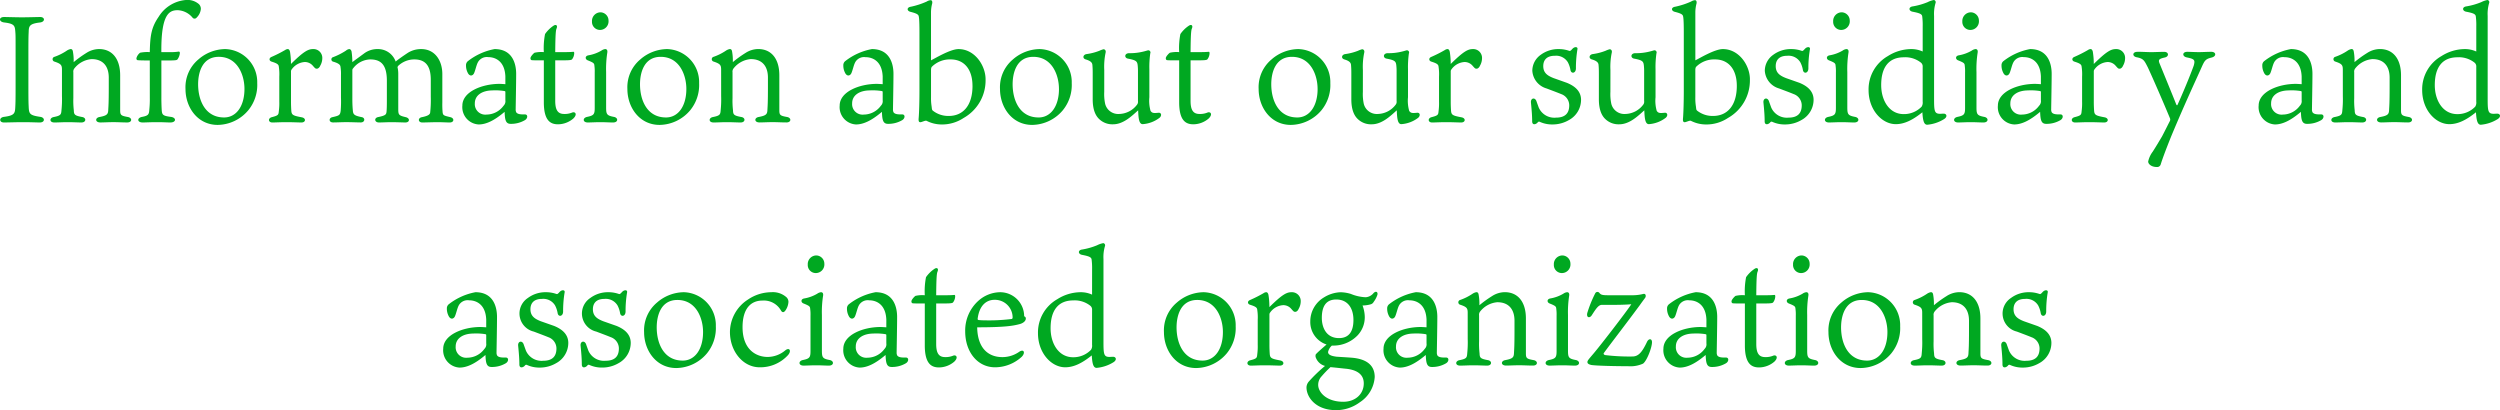 <svg xmlns="http://www.w3.org/2000/svg" width="526.465" height="86.368"><path d="M8.408 4.736c1.152-.128 1.088-1.152.064-1.152-.7 0-2.4.064-3.872.064-1.216 0-3.072-.064-3.744-.064-1.152 0-1.152 1.024.064 1.152 2.112.256 2.208.7 2.3 1.888.064.736.064.864.064 4.224V18.4c0 3.04-.032 3.52-.064 4.128-.064 1.344-.16 1.792-2.368 2.08-1.088.128-1.056 1.184-.032 1.184.868 0 2.628-.064 3.972-.064 1.76 0 2.912.064 3.584.064 1.152 0 1.12-1.056.1-1.184C6.3 24.288 6.108 24 6.044 22.56c-.032-.7-.064-1.184-.064-4.16v-7.552c0-3.04.032-3.488.064-4.224.028-1.184.252-1.632 2.364-1.888zm4.64 15.456a22.253 22.253 0 01-.1 3.008c-.064.928-.16 1.152-1.6 1.44-.96.16-.992 1.152.1 1.152.832 0 1.728-.064 2.784-.064 1.152 0 2.208.064 2.912.064 1.024 0 1.088-.992.16-1.152-1.6-.288-1.728-.512-1.76-1.408a17.159 17.159 0 01-.1-2.56v-5.444a1.08 1.08 0 01.224-.832 5.152 5.152 0 013.62-1.948c2.432 0 3.616 1.536 3.616 3.9v2.144c0 3.1-.064 3.84-.1 4.48-.032 1.024-.128 1.344-1.824 1.664-.992.16-.992 1.152.16 1.152.608 0 1.856-.064 2.688-.064 1.088 0 1.952.064 2.976.064 1.056 0 1.088-.992.1-1.152-1.408-.256-1.6-.384-1.6-1.408v-7.36c0-3.584-1.76-5.536-4.448-5.536a5.021 5.021 0 00-2.688.832 23.367 23.367 0 00-2.656 1.92 10.93 10.93 0 00-.16-2.24c-.064-.352-.192-.512-.48-.512a2.175 2.175 0 00-.832.352 11.257 11.257 0 01-2.56 1.28.518.518 0 00-.064.992c1.472.48 1.632.768 1.632 1.728zm18.5.32a20.637 20.637 0 01-.1 2.528c-.064 1.024-.16 1.312-1.5 1.568-1.12.192-1.12 1.184.1 1.184.576 0 1.632-.064 2.944-.064 1.536 0 2.176.064 2.88.064 1.28 0 1.312-1.056.064-1.184-1.664-.224-1.824-.416-1.888-1.536a46.638 46.638 0 01-.064-2.688v-7.648h1.304c1.664 0 1.952-.064 2.08-.224a2.711 2.711 0 00.512-1.344c0-.224-.128-.352-.352-.288a10.851 10.851 0 01-1.728.1h-1.824v-.48c0-7.68 1.76-8.352 3.456-8.352A4.294 4.294 0 0140.6 3.78a.557.557 0 00.832-.1 2.877 2.877 0 00.864-1.792A1.384 1.384 0 0041.88.864 3.694 3.694 0 0039.128 0 7.452 7.452 0 0033.4 3.552c-1.5 2.176-1.792 3.9-1.856 7.424a7.692 7.692 0 00-2.048.128 2.167 2.167 0 00-.768 1.152c0 .224.064.384.256.416s1.024.064 2.56.064zm15.9-10.176a8.714 8.714 0 00-5.664 2.176 7.626 7.626 0 00-2.72 6.24c0 3.84 2.528 7.552 6.784 7.552a8.564 8.564 0 006.432-3.076 8.4 8.4 0 001.888-5.728 6.945 6.945 0 00-6.72-7.164zm4.032 8.384c0 3.648-1.728 6.016-4.288 6.016-3.968 0-5.472-3.584-5.472-7.008 0-2.272.768-5.76 4.352-5.76 4 0 5.408 3.904 5.408 6.752zm14.432-8.384c-1.024 0-1.984.512-4.64 3.136a16.271 16.271 0 00-.192-2.528c-.064-.352-.224-.608-.48-.608a1.02 1.02 0 00-.544.192A27.535 27.535 0 0157.148 12c-.512.224-.512.768 0 .96 1.216.384 1.536.608 1.568 1.088a10.588 10.588 0 01.1 2.112v5.248a12.477 12.477 0 01-.1 2.016c-.064.768-.128.9-1.472 1.248-.864.224-.768 1.12.1 1.12.768 0 1.6-.064 2.976-.064s2.5.064 3.168.064c.9 0 1.024-.9.064-1.088-1.856-.352-2.144-.48-2.208-1.408a28.41 28.41 0 01-.064-1.92v-6.3a.673.673 0 01.16-.48 3.644 3.644 0 012.752-1.536 2.208 2.208 0 011.7.8c.48.544.544.608.832.608.32 0 .608-.352.7-.608a3.229 3.229 0 00.448-1.7 1.855 1.855 0 00-1.96-1.824zM83.32 12.96a3.932 3.932 0 00-3.712-2.624 4.675 4.675 0 00-2.944.928c-1.216.9-2.112 1.536-2.464 1.824a16.617 16.617 0 00-.16-2.208c-.064-.32-.256-.544-.48-.544a1.251 1.251 0 00-.7.32 14.023 14.023 0 01-2.692 1.372.492.492 0 000 .96c1.312.384 1.5.736 1.536 1.088a9.346 9.346 0 01.1 1.76v4.7a23.04 23.04 0 01-.064 2.816c-.128.9-.288.992-1.7 1.312-.864.16-.832 1.12.1 1.12.8 0 1.92-.064 2.816-.064.864 0 2.432.064 3.008.064.928 0 .992-.992.192-1.12-1.6-.32-1.792-.576-1.856-1.44-.032-.352-.1-1.152-.1-2.368v-5.92c0-.256 0-.384.16-.544a4.713 4.713 0 013.588-1.88c2.176 0 3.52 1.024 3.52 4.48v4.256c0 1.248-.032 1.92-.064 2.24-.064.608-.16.832-1.7 1.152-.992.16-.864 1.152.1 1.152.64 0 1.792-.064 2.656-.064s2.432.064 2.912.064c.928 0 1.024-.9.064-1.12-1.472-.352-1.568-.48-1.568-1.76v-7.328a5.777 5.777 0 00-.16-1.44c0-.064.064-.128.128-.256a4.934 4.934 0 013.392-1.376c2.08 0 3.488 1.024 3.488 4.288v3.584a24.507 24.507 0 01-.128 3.328c-.064.352-.32.672-1.728.96-.928.16-.832 1.12.064 1.12.576 0 2.432-.064 3.072-.064 1.216 0 2.016.064 2.72.064.928 0 1.024-.9.128-1.12-1.344-.32-1.536-.352-1.632-.992a18.349 18.349 0 01-.064-2.052v-6.044c0-2.752-1.5-5.248-4.448-5.248a5.256 5.256 0 00-2.784.768c-.868.576-1.988 1.344-2.596 1.856zm23.104 4.768c-.48-.032-.928-.064-1.248-.064-3.616 0-7.808 1.632-7.808 4.576a3.641 3.641 0 003.424 3.968c1.472 0 3.168-.7 5.472-2.656.064 1.6.192 2.5 1.216 2.528a5.72 5.72 0 003.04-.768c.672-.384.672-1.248 0-1.216-.608 0-1.536.032-1.824-.48a1.379 1.379 0 01-.1-.64c0-.384.1-5.344.1-7.424s-.736-5.216-4.544-5.216a12.94 12.94 0 00-5.568 2.5 1.106 1.106 0 00-.448.96 3.257 3.257 0 00.32 1.44c.416.96 1.152.768 1.408.1.288-.7.448-1.6.768-2.208a2.137 2.137 0 012.176-1.1c1.568 0 3.488.9 3.616 4.064zm0 3.392a1.339 1.339 0 01-.384 1.152 4.48 4.48 0 01-3.584 1.856 2.209 2.209 0 01-2.464-2.368c0-1.664 1.472-2.688 3.68-2.72a11.856 11.856 0 012.528.128c.128.032.224.032.224.224zm10.5-8.416h1.664c1.408 0 1.76-.064 1.888-.224a2.221 2.221 0 00.448-1.28c0-.224-.064-.32-.256-.288s-.992.064-1.728.064h-2.016c.032-3.9.128-4.64.288-4.992.256-.608-.1-.928-.64-.576a6.71 6.71 0 00-1.792 1.76 15.243 15.243 0 00-.256 3.808 6.434 6.434 0 00-1.952.128c-.192.1-.864.8-.864 1.152 0 .192.064.384.288.416.256.032.672.032 2.112.032h.416v8.832c0 3.968 1.472 4.64 3.008 4.64a5.023 5.023 0 003.2-1.216c.864-.832.48-1.472-.192-1.28a4.066 4.066 0 01-1.728.32c-1.344 0-1.888-.832-1.888-2.784zm9.468 13.024c1.152 0 1.92.064 2.72.064 1.12 0 1.12-1.024.128-1.184-1.472-.288-1.6-.544-1.6-2.048v-7.424a22.3 22.3 0 01.256-4.1c.064-.48-.128-.7-.448-.7a1.689 1.689 0 00-.8.32 8.04 8.04 0 01-2.72.992c-.768.128-.736.832-.16 1.056 1.28.512 1.376.64 1.408 1.152a8.638 8.638 0 01.064 1.44v7.424c0 1.344-.192 1.6-1.568 1.888-1.024.192-.992 1.184.1 1.184.576 0 1.724-.064 2.62-.064zm.064-23.136a1.821 1.821 0 00-1.792 1.92 1.691 1.691 0 001.7 1.792 1.808 1.808 0 001.784-1.952 1.74 1.74 0 00-1.692-1.76zm14.048 7.744a8.714 8.714 0 00-5.664 2.176 7.626 7.626 0 00-2.72 6.24c0 3.84 2.528 7.552 6.784 7.552a8.564 8.564 0 006.432-3.072 8.4 8.4 0 001.888-5.728 6.945 6.945 0 00-6.72-7.168zm4.032 8.384c0 3.648-1.728 6.016-4.288 6.016-3.968 0-5.472-3.584-5.472-7.008 0-2.272.768-5.76 4.352-5.76 4 0 5.408 3.904 5.408 6.752zm7.328 1.472a22.255 22.255 0 01-.1 3.008c-.064.928-.16 1.152-1.6 1.44-.96.16-.992 1.152.1 1.152.832 0 1.728-.064 2.784-.064 1.152 0 2.208.064 2.912.064 1.024 0 1.088-.992.16-1.152-1.6-.288-1.728-.512-1.76-1.408a17.158 17.158 0 01-.1-2.56v-5.444a1.08 1.08 0 01.224-.832 5.152 5.152 0 013.616-1.952c2.432 0 3.616 1.536 3.616 3.9v2.144c0 3.1-.064 3.84-.1 4.48-.032 1.024-.128 1.344-1.824 1.664-.992.16-.992 1.152.16 1.152.608 0 1.856-.064 2.688-.064 1.088 0 1.952.064 2.976.064 1.056 0 1.088-.992.1-1.152-1.408-.256-1.6-.384-1.6-1.408v-7.36c0-3.584-1.76-5.536-4.448-5.536a5.021 5.021 0 00-2.688.832 23.367 23.367 0 00-2.656 1.92 10.931 10.931 0 00-.16-2.24c-.064-.352-.192-.512-.48-.512a2.175 2.175 0 00-.832.352 11.257 11.257 0 01-2.56 1.28.518.518 0 00-.064.992c1.472.48 1.632.768 1.632 1.728zm34.016-2.464c-.48-.032-.928-.064-1.248-.064-3.616 0-7.808 1.632-7.808 4.576a3.641 3.641 0 003.424 3.968c1.472 0 3.168-.7 5.472-2.656.064 1.6.192 2.5 1.216 2.528a5.72 5.72 0 003.04-.768c.672-.384.672-1.248 0-1.216-.608 0-1.536.032-1.824-.48a1.38 1.38 0 01-.1-.64c0-.384.1-5.344.1-7.424s-.736-5.216-4.544-5.216a12.94 12.94 0 00-5.568 2.5 1.106 1.106 0 00-.448.96 3.257 3.257 0 00.32 1.44c.416.96 1.152.768 1.408.1.288-.7.448-1.6.768-2.208a2.137 2.137 0 012.176-1.088c1.568 0 3.488.9 3.616 4.064zm0 3.392a1.339 1.339 0 01-.384 1.152 4.48 4.48 0 01-3.584 1.856 2.209 2.209 0 01-2.464-2.368c0-1.664 1.472-2.688 3.68-2.72a11.855 11.855 0 012.528.128c.128.032.224.032.224.224zm21.668-4.416c0-2.912-2.272-6.368-5.7-6.368-1.728 0-4.928 1.952-5.792 2.368V2.628a7.532 7.532 0 01.256-1.92c.064-.416-.064-.672-.352-.672a1.876 1.876 0 00-.8.288 16.176 16.176 0 01-3.328 1.088c-.928.128-.9.9-.064 1.088 1.12.288 1.472.48 1.632.736.128.192.224.928.224 3.616V19.2c0 2.08-.064 4.448-.16 5.632-.064.608 0 .928.384.9.352-.032 1.024-.416 1.28-.288a6.98 6.98 0 003.168.768 8.191 8.191 0 004.64-1.376 9.073 9.073 0 004.612-8.132zm-2.752 1.376c0 4.16-2.016 6.336-4.992 6.336a5.221 5.221 0 01-3.328-1.088c-.256-.192-.224-.416-.288-.9a10.632 10.632 0 01-.128-1.92v-5.66c0-.416.032-.672.256-.864a5.377 5.377 0 013.872-1.472c2.876 0 4.604 2.116 4.604 5.568zm14.176-7.744a8.714 8.714 0 00-5.664 2.176 7.626 7.626 0 00-2.72 6.24c0 3.84 2.528 7.552 6.784 7.552a8.564 8.564 0 006.432-3.072 8.4 8.4 0 001.888-5.728 6.945 6.945 0 00-6.724-7.168zm4.032 8.384c0 3.648-1.728 6.016-4.288 6.016-3.968 0-5.472-3.584-5.472-7.008 0-2.272.768-5.76 4.352-5.76 3.996 0 5.404 3.904 5.404 6.752zm9.536-4a14.44 14.44 0 01.288-3.648c.1-.448-.16-.7-.448-.7a4.952 4.952 0 00-.864.32 11.749 11.749 0 01-2.72.7c-.736.128-.9.9-.16 1.12 1.184.352 1.376.768 1.408 1.184.064.7.064 1.376.064 1.952v5.28c0 2.3.672 3.456 1.28 4.064a3.983 3.983 0 003.008 1.184c2.144 0 3.9-1.7 5.28-2.944.064 1.6.16 2.912.96 2.912a6.557 6.557 0 003.552-1.344c.512-.448.384-1.088-.192-1.056-1.056.1-1.344.1-1.7-.384a7.758 7.758 0 01-.256-2.88v-5.92a20.359 20.359 0 01.192-3.328.453.453 0 00-.416-.64c-.128 0-.448.128-.992.256a11.682 11.682 0 01-3.072.352c-.992.032-1.024 1.024-.192 1.152 1.7.32 1.92.576 2.016 1.376a11.289 11.289 0 01.064 1.376v6.176a1.011 1.011 0 01-.128.672 4.842 4.842 0 01-3.84 2.048 2.827 2.827 0 01-2.944-2.144 9.854 9.854 0 01-.192-2.5zm18.176-2.016h1.664c1.408 0 1.76-.064 1.888-.224a2.221 2.221 0 00.448-1.28c0-.224-.064-.32-.256-.288s-.992.064-1.728.064h-2.016c.032-3.9.128-4.64.288-4.992.256-.608-.1-.928-.64-.576a6.71 6.71 0 00-1.792 1.76 15.243 15.243 0 00-.256 3.808 6.434 6.434 0 00-1.952.128c-.192.1-.864.8-.864 1.152 0 .192.064.384.288.416.256.032.672.032 2.112.032h.416v8.832c0 3.968 1.472 4.64 3.008 4.64a5.023 5.023 0 003.2-1.216c.864-.832.48-1.472-.192-1.28a4.066 4.066 0 01-1.728.32c-1.344 0-1.888-.832-1.888-2.784zm22.72-2.368a8.714 8.714 0 00-5.664 2.176 7.626 7.626 0 00-2.72 6.24c0 3.84 2.528 7.552 6.784 7.552a8.564 8.564 0 006.432-3.072 8.4 8.4 0 001.88-5.728 6.945 6.945 0 00-6.716-7.168zm4.032 8.384c0 3.648-1.728 6.016-4.288 6.016-3.968 0-5.472-3.584-5.472-7.008 0-2.272.768-5.76 4.352-5.76 3.996 0 5.404 3.904 5.404 6.752zm9.536-4a14.442 14.442 0 01.288-3.648c.1-.448-.16-.7-.448-.7a4.953 4.953 0 00-.864.32 11.749 11.749 0 01-2.72.7c-.736.128-.9.9-.16 1.12 1.184.352 1.376.768 1.408 1.184.064.7.064 1.376.064 1.952v5.28c0 2.3.672 3.456 1.28 4.064a3.983 3.983 0 003.008 1.184c2.144 0 3.9-1.7 5.28-2.944.064 1.6.16 2.912.96 2.912a6.557 6.557 0 003.552-1.344c.512-.448.384-1.088-.192-1.056-1.056.1-1.344.1-1.7-.384a7.758 7.758 0 01-.256-2.88v-5.92a20.36 20.36 0 01.192-3.328.453.453 0 00-.416-.64c-.128 0-.448.128-.992.256a11.681 11.681 0 01-3.072.352c-.992.032-1.024 1.024-.192 1.152 1.7.32 1.92.576 2.016 1.376a11.285 11.285 0 01.064 1.376v6.176a1.011 1.011 0 01-.128.672 4.842 4.842 0 01-3.84 2.048 2.827 2.827 0 01-2.944-2.144 9.853 9.853 0 01-.192-2.5zm23.136-4.384c-1.024 0-1.984.512-4.64 3.136a16.27 16.27 0 00-.192-2.528c-.064-.352-.224-.608-.48-.608a1.02 1.02 0 00-.544.192A27.537 27.537 0 01301.372 12c-.512.224-.512.768 0 .96 1.216.384 1.536.608 1.568 1.088a10.59 10.59 0 01.1 2.112v5.248a12.479 12.479 0 01-.1 2.016c-.064.768-.128.9-1.472 1.248-.864.224-.768 1.12.1 1.12.768 0 1.6-.064 2.976-.064s2.5.064 3.168.064c.9 0 1.024-.9.064-1.088-1.856-.352-2.144-.48-2.208-1.408a28.41 28.41 0 01-.064-1.92v-6.3a.673.673 0 01.16-.48 3.644 3.644 0 012.752-1.536 2.208 2.208 0 011.7.8c.48.544.544.608.832.608.32 0 .608-.352.7-.608a3.229 3.229 0 00.448-1.7 1.855 1.855 0 00-1.96-1.824zm17.024 6.112c-1.216-.48-2.176-1.056-2.176-2.528 0-1.088.544-2.176 2.432-2.176a2.893 2.893 0 012.752 1.376 5.423 5.423 0 01.544 1.632c.16.864 1.152.7 1.152-.352a23.682 23.682 0 01.32-4.032c.1-.512-.48-.544-.864-.256-.192.128-.352.384-.576.544-.1.064-.128.1-.352.032a6.5 6.5 0 00-2.112-.352 6.212 6.212 0 00-3.84 1.216 4.12 4.12 0 00-1.76 3.328 4.142 4.142 0 003.004 3.748c.928.352 2.144.8 3.072 1.184a2.527 2.527 0 011.7 2.368q0 2.592-2.784 2.592a3.585 3.585 0 01-3.648-2.144c-.128-.352-.384-1.056-.448-1.248-.288-.96-1.28-.768-1.184.224.16 1.6.256 2.816.256 3.936 0 .9.8.672 1.152.256.192-.256.352-.192.544-.1a6.262 6.262 0 002.592.512 6.77 6.77 0 003.456-.928 4.862 4.862 0 002.552-4.252c0-1.952-1.5-2.976-2.976-3.584zm11.968-1.728a14.442 14.442 0 01.288-3.648c.1-.448-.16-.7-.448-.7a4.953 4.953 0 00-.864.32 11.749 11.749 0 01-2.72.7c-.736.128-.9.9-.16 1.12 1.184.352 1.376.768 1.408 1.184.064.7.064 1.376.064 1.952v5.28c0 2.3.672 3.456 1.28 4.064a3.983 3.983 0 003.008 1.184c2.144 0 3.9-1.7 5.28-2.944.064 1.6.16 2.912.96 2.912a6.557 6.557 0 003.552-1.344c.512-.448.384-1.088-.192-1.056-1.056.1-1.344.1-1.7-.384a7.758 7.758 0 01-.256-2.88v-5.92a20.36 20.36 0 01.192-3.328.453.453 0 00-.416-.64c-.128 0-.448.128-.992.256a11.681 11.681 0 01-3.072.352c-.992.032-1.024 1.024-.192 1.152 1.7.32 1.92.576 2.016 1.376a11.285 11.285 0 01.064 1.376v6.176a1.011 1.011 0 01-.128.672 4.842 4.842 0 01-3.84 2.048 2.827 2.827 0 01-2.944-2.144 9.853 9.853 0 01-.192-2.5zm29.376 1.984c0-2.912-2.272-6.368-5.7-6.368-1.728 0-4.928 1.952-5.792 2.368V2.628a7.532 7.532 0 01.256-1.92c.064-.416-.064-.672-.352-.672a1.876 1.876 0 00-.8.288 16.176 16.176 0 01-3.328 1.088c-.928.128-.9.9-.064 1.088 1.12.288 1.472.48 1.632.736.128.192.224.928.224 3.616V19.2c0 2.08-.064 4.448-.16 5.632-.064.608 0 .928.384.9.352-.032 1.024-.416 1.28-.288a6.98 6.98 0 003.168.768 8.191 8.191 0 004.64-1.376 9.073 9.073 0 004.608-8.132zm-2.76 1.376c0 4.16-2.016 6.336-4.992 6.336a5.221 5.221 0 01-3.328-1.088c-.256-.192-.224-.416-.288-.9a10.63 10.63 0 01-.128-1.92v-5.66c0-.416.032-.672.256-.864a5.377 5.377 0 013.88-1.472c2.876 0 4.6 2.116 4.6 5.568zm10.368-1.632c-1.216-.48-2.176-1.056-2.176-2.528 0-1.088.544-2.176 2.432-2.176a2.893 2.893 0 012.752 1.376 5.423 5.423 0 01.544 1.632c.16.864 1.152.7 1.152-.352a23.682 23.682 0 01.328-4.032c.1-.512-.48-.544-.864-.256-.192.128-.352.384-.576.544-.1.064-.128.1-.352.032a6.5 6.5 0 00-2.112-.352 6.212 6.212 0 00-3.84 1.216 4.12 4.12 0 00-1.76 3.328 4.142 4.142 0 003.004 3.748c.928.352 2.144.8 3.072 1.184a2.527 2.527 0 011.7 2.368q0 2.592-2.784 2.592a3.585 3.585 0 01-3.648-2.144c-.128-.352-.384-1.056-.448-1.248-.288-.96-1.28-.768-1.184.224.16 1.6.256 2.816.256 3.936 0 .9.8.672 1.152.256.192-.256.352-.192.544-.1a6.262 6.262 0 002.592.512 6.77 6.77 0 003.456-.928 4.862 4.862 0 002.56-4.256c0-1.952-1.5-2.976-2.976-3.584zm11.652 9.28c1.152 0 1.92.064 2.72.064 1.12 0 1.12-1.024.128-1.184-1.472-.288-1.6-.544-1.6-2.048v-7.424a22.3 22.3 0 01.256-4.1c.064-.48-.128-.7-.448-.7a1.689 1.689 0 00-.8.32 8.04 8.04 0 01-2.72.992c-.768.128-.736.832-.16 1.056 1.28.512 1.376.64 1.408 1.152a8.638 8.638 0 01.064 1.44v7.424c0 1.344-.192 1.6-1.568 1.888-1.024.192-.992 1.184.1 1.184.572 0 1.724-.064 2.62-.064zm.064-23.136a1.821 1.821 0 00-1.792 1.92 1.691 1.691 0 001.7 1.792 1.808 1.808 0 001.792-1.952 1.74 1.74 0 00-1.7-1.76zm17.056 8.256a5.723 5.723 0 00-2.464-.512 9.258 9.258 0 00-4.864 1.472 8.059 8.059 0 00-4.064 7.168c0 4.16 2.816 7.168 5.728 7.168 1.792 0 3.52-.832 5.6-2.5.1 1.632.288 2.624 1.024 2.624a8 8 0 003.488-1.152c.864-.512.608-1.184-.032-1.184-.224 0-.608.032-.736.032-1.216 0-1.28-.576-1.28-3.264V3.36a8.009 8.009 0 01.32-2.752.465.465 0 00-.352-.608 4.759 4.759 0 00-1.312.448 14.221 14.221 0 01-3.168.9c-.9.128-.864.96 0 1.12 1.472.288 1.952.48 2.016.992a14.835 14.835 0 01.1 2.144zm-3.968 1.216a5.277 5.277 0 013.552 1.088 1.023 1.023 0 01.416.928v7.328a1.6 1.6 0 01-.224 1.056 5.142 5.142 0 01-3.776 1.564c-3.04 0-4.736-2.88-4.736-6.112-.004-3.9 1.728-5.852 4.768-5.852zm14.048 13.664c1.152 0 1.92.064 2.72.064 1.12 0 1.12-1.024.128-1.184-1.472-.288-1.6-.544-1.6-2.048v-7.424a22.3 22.3 0 01.256-4.1c.064-.48-.128-.7-.448-.7a1.689 1.689 0 00-.8.32 8.04 8.04 0 01-2.72.992c-.768.128-.736.832-.16 1.056 1.28.512 1.376.64 1.408 1.152a8.638 8.638 0 01.064 1.44v7.424c0 1.344-.192 1.6-1.568 1.888-1.024.192-.992 1.184.1 1.184.572 0 1.724-.064 2.62-.064zm.064-23.136a1.821 1.821 0 00-1.792 1.92 1.691 1.691 0 001.7 1.792 1.808 1.808 0 001.792-1.952 1.74 1.74 0 00-1.7-1.76zm14.752 15.136c-.48-.032-.928-.064-1.248-.064-3.616 0-7.808 1.632-7.808 4.576a3.641 3.641 0 003.42 3.968c1.472 0 3.168-.7 5.472-2.656.064 1.6.192 2.5 1.216 2.528a5.72 5.72 0 003.04-.768c.672-.384.672-1.248 0-1.216-.608 0-1.536.032-1.824-.48a1.379 1.379 0 01-.1-.64c0-.384.1-5.344.1-7.424s-.736-5.216-4.544-5.216a12.94 12.94 0 00-5.568 2.5 1.106 1.106 0 00-.448.96 3.257 3.257 0 00.32 1.44c.416.96 1.152.768 1.408.1.288-.7.448-1.6.768-2.208a2.137 2.137 0 012.18-1.1c1.568 0 3.488.9 3.616 4.064zm0 3.392a1.339 1.339 0 01-.384 1.152 4.48 4.48 0 01-3.584 1.856 2.209 2.209 0 01-2.464-2.368c0-1.664 1.472-2.688 3.68-2.72a11.856 11.856 0 012.528.128c.128.032.224.032.224.224zm15.776-10.784c-1.024 0-1.984.512-4.64 3.136a16.27 16.27 0 00-.192-2.528c-.064-.352-.224-.608-.48-.608a1.02 1.02 0 00-.544.192A27.537 27.537 0 01436.792 12c-.512.224-.512.768 0 .96 1.216.384 1.536.608 1.568 1.088a10.59 10.59 0 01.1 2.112v5.248a12.479 12.479 0 01-.1 2.016c-.064.768-.128.9-1.472 1.248-.864.224-.768 1.12.1 1.12.768 0 1.6-.064 2.976-.064s2.5.064 3.168.064c.9 0 1.024-.9.064-1.088-1.856-.352-2.144-.48-2.208-1.408a28.41 28.41 0 01-.064-1.92v-6.3a.673.673 0 01.16-.48 3.644 3.644 0 012.752-1.536 2.208 2.208 0 011.7.8c.48.544.544.608.832.608.32 0 .608-.352.7-.608a3.229 3.229 0 00.448-1.7 1.855 1.855 0 00-1.956-1.824zm6.752 3.872c1.152 2.5 3.136 7.04 4.672 10.752a.671.671 0 01-.032.512c-.544 1.056-1.056 2.112-1.664 3.264-.768 1.28-1.152 1.952-1.952 3.2a5.235 5.235 0 00-.96 2.08c0 .544.7 1.152 1.792 1.152a.777.777 0 00.864-.608c.256-.8.736-2.24 2.272-6.048 3.04-7.264 5.376-12.192 6.432-14.592.544-1.184.768-1.5 1.952-1.792 1.152-.256 1.024-1.248-.064-1.216-.832 0-1.824.064-2.528.064-.928 0-1.92-.064-2.528-.064-1.056.032-1.056.992-.032 1.184 1.6.32 1.76.544 1.44 1.7-.32.928-1.7 4.48-3.424 8.288-.064.128-.16.1-.256-.064-.832-2.112-2.336-5.76-3.552-8.736-.256-.7-.1-.9 1.152-1.184.9-.192.864-1.184-.16-1.184-.608 0-2.08.064-2.72.064-.928 0-2.176-.1-2.976-.064-1.024.032-1.056.992-.032 1.152 1.408.284 1.568.7 2.304 2.14zm32.384 3.52c-.48-.032-.928-.064-1.248-.064-3.616 0-7.808 1.632-7.808 4.576a3.641 3.641 0 003.424 3.968c1.472 0 3.168-.7 5.472-2.656.064 1.6.192 2.5 1.216 2.528a5.72 5.72 0 003.04-.768c.672-.384.672-1.248 0-1.216-.608 0-1.536.032-1.824-.48a1.379 1.379 0 01-.1-.64c0-.384.1-5.344.1-7.424s-.736-5.216-4.544-5.216a12.94 12.94 0 00-5.568 2.5 1.106 1.106 0 00-.448.96 3.257 3.257 0 00.32 1.44c.416.96 1.152.768 1.408.1.288-.7.448-1.6.768-2.208a2.137 2.137 0 012.176-1.088c1.568 0 3.488.9 3.616 4.064zm0 3.392a1.339 1.339 0 01-.384 1.152 4.48 4.48 0 01-3.584 1.856 2.209 2.209 0 01-2.464-2.368c0-1.664 1.472-2.688 3.68-2.72a11.856 11.856 0 012.528.128c.128.032.224.032.224.224zm8.672-.928a22.258 22.258 0 01-.1 3.008c-.064.928-.16 1.152-1.6 1.44-.96.16-.992 1.152.1 1.152.832 0 1.728-.064 2.784-.064 1.152 0 2.208.064 2.912.064 1.024 0 1.088-.992.16-1.152-1.6-.288-1.728-.512-1.76-1.408a17.163 17.163 0 01-.1-2.56v-5.444a1.08 1.08 0 01.224-.832 5.152 5.152 0 013.616-1.952c2.432 0 3.616 1.536 3.616 3.9v2.144c0 3.1-.064 3.84-.1 4.48-.032 1.024-.128 1.344-1.824 1.664-.992.16-.992 1.152.16 1.152.608 0 1.856-.064 2.688-.064 1.088 0 1.952.064 2.976.064 1.056 0 1.088-.992.1-1.152-1.408-.256-1.6-.384-1.6-1.408v-7.36c0-3.584-1.76-5.536-4.448-5.536a5.021 5.021 0 00-2.688.832 23.366 23.366 0 00-2.656 1.92 10.929 10.929 0 00-.16-2.24c-.064-.352-.192-.512-.48-.512a2.175 2.175 0 00-.832.352 11.256 11.256 0 01-2.56 1.28.518.518 0 00-.064.992c1.472.48 1.632.768 1.632 1.728zm28.1-9.344a5.723 5.723 0 00-2.464-.512 9.258 9.258 0 00-4.864 1.472 8.059 8.059 0 00-4.064 7.168c0 4.16 2.816 7.168 5.728 7.168 1.792 0 3.52-.832 5.6-2.5.1 1.632.288 2.624 1.024 2.624a8 8 0 003.488-1.152c.864-.512.608-1.184-.032-1.184-.224 0-.608.032-.736.032-1.216 0-1.28-.576-1.28-3.264V3.36a8.008 8.008 0 01.32-2.752.465.465 0 00-.352-.608 4.759 4.759 0 00-1.312.448 14.221 14.221 0 01-3.168.9c-.9.128-.864.96 0 1.12 1.472.288 1.952.48 2.016.992a14.838 14.838 0 01.1 2.144zm-3.968 1.216a5.277 5.277 0 013.552 1.088 1.023 1.023 0 01.416.928v7.328a1.6 1.6 0 01-.224 1.056 5.142 5.142 0 01-3.776 1.568c-3.04 0-4.736-2.88-4.736-6.112-.004-3.904 1.724-5.856 4.764-5.856zM102.392 68.928c-.48-.032-.928-.064-1.248-.064-3.616 0-7.808 1.632-7.808 4.576a3.641 3.641 0 003.424 3.968c1.472 0 3.168-.7 5.472-2.656.064 1.6.192 2.5 1.216 2.528a5.72 5.72 0 003.04-.768c.672-.384.672-1.248 0-1.216-.608 0-1.536.032-1.824-.48a1.379 1.379 0 01-.1-.64c0-.384.1-5.344.1-7.424s-.736-5.216-4.544-5.216a12.94 12.94 0 00-5.568 2.5 1.106 1.106 0 00-.448.96 3.257 3.257 0 00.32 1.44c.416.96 1.152.768 1.408.1.288-.7.448-1.6.768-2.208a2.137 2.137 0 012.176-1.088c1.568 0 3.488.9 3.616 4.064zm0 3.392a1.339 1.339 0 01-.384 1.152 4.48 4.48 0 01-3.584 1.856 2.209 2.209 0 01-2.464-2.368c0-1.664 1.472-2.688 3.68-2.72a11.856 11.856 0 012.528.128c.128.032.224.032.224.224zm11.488-4.672c-1.216-.48-2.176-1.056-2.176-2.528 0-1.088.544-2.176 2.432-2.176a2.893 2.893 0 012.752 1.376 5.423 5.423 0 01.544 1.632c.16.864 1.152.7 1.152-.352a23.681 23.681 0 01.32-4.032c.1-.512-.48-.544-.864-.256-.192.128-.352.384-.576.544-.1.064-.128.1-.352.032a6.5 6.5 0 00-2.112-.352 6.212 6.212 0 00-3.84 1.216 3.911 3.911 0 001.248 7.076c.928.352 2.144.8 3.072 1.184a2.527 2.527 0 011.7 2.368q0 2.592-2.784 2.592a3.585 3.585 0 01-3.648-2.144c-.128-.352-.384-1.056-.448-1.248-.288-.96-1.28-.768-1.184.224.16 1.6.256 2.816.256 3.936 0 .9.8.672 1.152.256.192-.256.352-.192.544-.1a6.262 6.262 0 002.592.512 6.77 6.77 0 003.456-.928 4.862 4.862 0 002.56-4.256c0-1.952-1.5-2.976-2.976-3.584zm13.152 0c-1.216-.48-2.176-1.056-2.176-2.528 0-1.088.544-2.176 2.432-2.176a2.893 2.893 0 012.752 1.376 5.423 5.423 0 01.544 1.632c.16.864 1.152.7 1.152-.352a23.678 23.678 0 01.32-4.032c.1-.512-.48-.544-.864-.256-.192.128-.352.384-.576.544-.1.064-.128.1-.352.032a6.5 6.5 0 00-2.116-.352 6.212 6.212 0 00-3.84 1.216 3.911 3.911 0 001.248 7.072c.928.352 2.144.8 3.072 1.184a2.527 2.527 0 011.7 2.368q0 2.592-2.784 2.592a3.585 3.585 0 01-3.648-2.144c-.128-.352-.384-1.056-.448-1.248-.288-.96-1.28-.768-1.184.224.16 1.6.256 2.816.256 3.936 0 .9.8.672 1.152.256.192-.256.352-.192.544-.1a6.262 6.262 0 002.592.512 6.77 6.77 0 003.456-.928 4.862 4.862 0 002.56-4.256c0-1.952-1.5-2.976-2.976-3.584zm16.992-6.112a8.714 8.714 0 00-5.664 2.176 7.626 7.626 0 00-2.72 6.24c0 3.84 2.528 7.552 6.784 7.552a8.564 8.564 0 006.432-3.072 8.4 8.4 0 001.888-5.728 6.945 6.945 0 00-6.72-7.168zm4.032 8.384c0 3.648-1.728 6.016-4.288 6.016-3.968 0-5.472-3.584-5.472-7.008 0-2.272.768-5.76 4.352-5.76 4 0 5.408 3.904 5.408 6.752zm14.368-8.384a8.823 8.823 0 00-4.9 1.536 8.185 8.185 0 00-3.808 6.848c0 4.064 2.752 7.424 6.24 7.424a7.876 7.876 0 005.984-2.56c.768-.864.352-1.7-.544-1.024a5.841 5.841 0 01-3.744 1.408c-2.272 0-5.28-1.408-5.28-6.272 0-3.9 1.728-5.6 4.192-5.6a4.133 4.133 0 013.872 2.048c.384.7.8.32 1.056-.1a3.508 3.508 0 00.544-1.664 1.348 1.348 0 00-.544-1.088 4.3 4.3 0 00-3.068-.956zm9.408 15.392c1.152 0 1.92.064 2.72.064 1.12 0 1.12-1.024.128-1.184-1.472-.288-1.6-.544-1.6-2.048v-7.424a22.293 22.293 0 01.256-4.1c.064-.48-.128-.7-.448-.7a1.689 1.689 0 00-.8.32 8.04 8.04 0 01-2.72.992c-.768.128-.736.832-.16 1.056 1.28.512 1.376.64 1.408 1.152a8.638 8.638 0 01.064 1.44v7.424c0 1.344-.192 1.6-1.568 1.888-1.024.192-.992 1.184.1 1.184.572 0 1.724-.064 2.62-.064zm.064-23.136a1.821 1.821 0 00-1.792 1.92 1.691 1.691 0 001.7 1.792 1.808 1.808 0 001.792-1.952 1.74 1.74 0 00-1.7-1.76zm14.752 15.136c-.48-.032-.928-.064-1.248-.064-3.616 0-7.808 1.632-7.808 4.576a3.641 3.641 0 003.424 3.968c1.472 0 3.168-.7 5.472-2.656.064 1.6.192 2.5 1.216 2.528a5.72 5.72 0 003.04-.768c.672-.384.672-1.248 0-1.216-.608 0-1.536.032-1.824-.48a1.38 1.38 0 01-.1-.64c0-.384.1-5.344.1-7.424s-.736-5.216-4.544-5.216a12.94 12.94 0 00-5.568 2.5 1.106 1.106 0 00-.448.96 3.257 3.257 0 00.32 1.44c.416.96 1.152.768 1.408.1.288-.7.448-1.6.768-2.208a2.137 2.137 0 012.176-1.088c1.568 0 3.488.9 3.616 4.064zm0 3.392a1.339 1.339 0 01-.384 1.152 4.48 4.48 0 01-3.584 1.856 2.209 2.209 0 01-2.464-2.368c0-1.664 1.472-2.688 3.68-2.72a11.856 11.856 0 012.528.128c.128.032.224.032.224.224zm10.5-8.416h1.664c1.408 0 1.76-.064 1.888-.224a2.221 2.221 0 00.448-1.28c0-.224-.064-.32-.256-.288s-.992.064-1.728.064h-2.016c.032-3.9.128-4.64.288-4.992.256-.608-.1-.928-.64-.576a6.71 6.71 0 00-1.792 1.76 15.243 15.243 0 00-.256 3.808 6.434 6.434 0 00-1.952.128c-.192.1-.864.8-.864 1.152 0 .192.064.384.288.416.256.032.672.032 2.112.032h.416v8.832c0 3.968 1.472 4.64 3.008 4.64a5.023 5.023 0 003.2-1.216c.864-.832.48-1.472-.192-1.28a4.066 4.066 0 01-1.728.32c-1.344 0-1.888-.832-1.888-2.784zm8.736 3.2c.352-2.816 1.856-3.968 3.552-3.968a3.729 3.729 0 013.808 3.68c0 .16-.032.288-.16.352a38.523 38.523 0 01-5.824.288 10.922 10.922 0 01-1.184-.064c-.164-.032-.196-.096-.196-.288zm-.1 1.824c6.112 0 7.744-.352 9.024-.7.576-.16 1.216-.576 1.216-1.152 0-.288-.16-.384-.352-.48a5.056 5.056 0 00-5.184-5.056 7 7 0 00-4.48 1.824 8.415 8.415 0 00-2.752 6.4c0 4.352 2.592 7.584 6.3 7.584a8.355 8.355 0 005.6-2.208c.8-.8.512-1.7-.48-1.088a6.186 6.186 0 01-3.584 1.152c-3.1-.004-5.244-2.02-5.308-6.276zm24.192-6.88a5.723 5.723 0 00-2.464-.512 9.258 9.258 0 00-4.864 1.472 8.059 8.059 0 00-4.064 7.168c0 4.16 2.816 7.168 5.728 7.168 1.792 0 3.52-.832 5.6-2.5.1 1.632.288 2.624 1.024 2.624a8 8 0 003.488-1.152c.864-.512.608-1.184-.032-1.184-.224 0-.608.032-.736.032-1.216 0-1.28-.576-1.28-3.264V54.56a8.009 8.009 0 01.32-2.752.465.465 0 00-.352-.608 4.759 4.759 0 00-1.312.448 14.221 14.221 0 01-3.168.9c-.9.128-.864.96 0 1.12 1.472.288 1.952.48 2.016.992a14.834 14.834 0 01.1 2.144zm-3.968 1.216a5.277 5.277 0 013.552 1.088 1.023 1.023 0 01.416.928v7.328a1.6 1.6 0 01-.224 1.056 5.142 5.142 0 01-3.776 1.568c-3.04 0-4.736-2.88-4.736-6.112 0-3.904 1.728-5.856 4.768-5.856zm27.488-1.728a8.714 8.714 0 00-5.664 2.176 7.626 7.626 0 00-2.72 6.24c0 3.84 2.528 7.552 6.784 7.552a8.564 8.564 0 006.432-3.076 8.4 8.4 0 001.888-5.728 6.945 6.945 0 00-6.72-7.164zm4.032 8.384c0 3.648-1.728 6.016-4.288 6.016-3.968 0-5.472-3.584-5.472-7.008 0-2.272.768-5.76 4.352-5.76 4 0 5.408 3.904 5.408 6.752zm14.432-8.384c-1.024 0-1.984.512-4.64 3.136a16.27 16.27 0 00-.192-2.528c-.064-.352-.224-.608-.48-.608a1.02 1.02 0 00-.544.192 27.539 27.539 0 01-2.912 1.472c-.512.224-.512.768 0 .96 1.216.384 1.536.608 1.568 1.088a10.59 10.59 0 01.1 2.112v5.248a12.479 12.479 0 01-.1 2.016c-.064.768-.128.9-1.472 1.248-.864.224-.768 1.12.1 1.12.768 0 1.6-.064 2.976-.064s2.5.064 3.168.064c.9 0 1.024-.9.064-1.088-1.856-.352-2.144-.48-2.208-1.408a28.41 28.41 0 01-.064-1.92v-6.3a.673.673 0 01.16-.48 3.644 3.644 0 012.752-1.536 2.208 2.208 0 011.7.8c.48.544.544.608.832.608.32 0 .608-.352.7-.608a3.229 3.229 0 00.448-1.7 1.855 1.855 0 00-1.956-1.824zm10.016 9.664c-2.688 0-3.616-2.24-3.616-4.256 0-2.464.9-3.872 3.04-3.872 2.368 0 3.616 1.76 3.616 4.32 0 2.592-1.088 3.808-3.04 3.808zm-1.472 6.144c1.344.128 2.048.224 3.072.32 2.4.288 3.616 1.312 3.616 3.072 0 2.24-1.76 3.872-4.32 3.872-3.584 0-5.28-2.048-5.28-3.552a2.6 2.6 0 01.736-1.824 21.736 21.736 0 011.856-1.92zm8.768-13.76a5.156 5.156 0 00.768-1.44c.192-.544-.192-.992-.768-.448a2.358 2.358 0 01-1.664.9 9.067 9.067 0 01-3.136-.7 7.746 7.746 0 00-2.208-.352 7.072 7.072 0 00-3.456 1.084 5.877 5.877 0 00-2.88 5.056 4.972 4.972 0 003.424 4.864c-.576.512-1.824 1.568-2.272 2.08a1.03 1.03 0 00.064.8 2.827 2.827 0 001.888 1.632 31.414 31.414 0 00-3.424 3.3 1.976 1.976 0 00-.48 1.216c0 2.048 1.92 4.8 6.24 4.8a8.428 8.428 0 004.992-1.664 6.855 6.855 0 003.136-5.312c0-2.4-1.6-3.776-4.736-4.064-1.216-.1-2.56-.16-3.328-.224-.96-.128-1.76-.352-1.76-.992a2.558 2.558 0 01.8-1.344h.384a7.07 7.07 0 005.024-2.144 5.549 5.549 0 001.5-4.32 7.252 7.252 0 00-.448-1.984 6.5 6.5 0 001.76-.256 1 1 0 00.58-.488zm11.136 5.344c-.48-.032-.928-.064-1.248-.064-3.616 0-7.808 1.632-7.808 4.576a3.641 3.641 0 003.424 3.968c1.472 0 3.168-.7 5.472-2.656.064 1.6.192 2.5 1.216 2.528a5.72 5.72 0 003.04-.768c.672-.384.672-1.248 0-1.216-.608 0-1.536.032-1.824-.48a1.379 1.379 0 01-.1-.64c0-.384.1-5.344.1-7.424s-.736-5.216-4.544-5.216a12.94 12.94 0 00-5.568 2.5 1.106 1.106 0 00-.448.96 3.257 3.257 0 00.32 1.44c.416.96 1.152.768 1.408.1.288-.7.448-1.6.768-2.208a2.137 2.137 0 012.176-1.088c1.568 0 3.488.9 3.616 4.064zm0 3.392a1.339 1.339 0 01-.384 1.152 4.48 4.48 0 01-3.584 1.856 2.209 2.209 0 01-2.464-2.368c0-1.664 1.472-2.688 3.68-2.72a11.856 11.856 0 012.528.128c.128.032.224.032.224.224zm8.672-.928a22.258 22.258 0 01-.1 3.008c-.064.928-.16 1.152-1.6 1.44-.96.16-.992 1.152.1 1.152.832 0 1.728-.064 2.784-.064 1.152 0 2.208.064 2.912.064 1.024 0 1.088-.992.16-1.152-1.6-.288-1.728-.512-1.76-1.408a17.163 17.163 0 01-.1-2.56v-5.444a1.08 1.08 0 01.224-.832 5.152 5.152 0 013.616-1.952c2.432 0 3.616 1.536 3.616 3.9v2.144c0 3.1-.064 3.84-.1 4.48-.032 1.024-.128 1.344-1.824 1.664-.992.16-.992 1.152.16 1.152.608 0 1.856-.064 2.688-.064 1.088 0 1.952.064 2.976.064 1.056 0 1.088-.992.1-1.152-1.408-.256-1.6-.384-1.6-1.408v-7.36c0-3.584-1.76-5.536-4.448-5.536a5.021 5.021 0 00-2.688.832 23.364 23.364 0 00-2.656 1.92 10.929 10.929 0 00-.16-2.24c-.064-.352-.192-.512-.48-.512a2.175 2.175 0 00-.832.352 11.257 11.257 0 01-2.56 1.28.518.518 0 00-.064.992c1.472.48 1.632.768 1.632 1.728zm19.868 5.536c1.152 0 1.92.064 2.72.064 1.12 0 1.12-1.024.128-1.184-1.472-.288-1.6-.544-1.6-2.048v-7.424a22.3 22.3 0 01.256-4.1c.064-.48-.128-.7-.448-.7a1.689 1.689 0 00-.8.32 8.04 8.04 0 01-2.72.992c-.768.128-.736.832-.16 1.056 1.28.512 1.376.64 1.408 1.152a8.638 8.638 0 01.064 1.44v7.424c0 1.344-.192 1.6-1.568 1.888-1.024.192-.992 1.184.1 1.184.576 0 1.728-.064 2.62-.064zm.064-23.136a1.821 1.821 0 00-1.792 1.92 1.691 1.691 0 001.7 1.792 1.808 1.808 0 001.792-1.952 1.74 1.74 0 00-1.696-1.76zm14.848 8.384h-4.864c-1.44 0-1.824-.032-2.176-.48a.518.518 0 00-.9.1 25.224 25.224 0 00-1.664 4.128c-.224 1.024.544 1.12.96.448.96-1.5 1.44-2.176 2.144-2.176 3.36.032 5.152-.032 6.176-.128-.992 1.536-6.912 9.216-8.192 10.656-.608.736-1.056 1.184-1.056 1.5 0 .288.16.48.832.64 1.056.16 5.024.256 7.744.256a6.472 6.472 0 003.136-.544c.832-.608 1.888-3.424 1.888-4.512 0-.768-.64-.832-1.024-.128-1.024 2.176-1.792 3.136-3.1 3.136a42.131 42.131 0 01-5.664-.288c-.416-.064-.448-.32-.352-.448 1.76-2.4 4.608-6.048 7.552-10.048.928-1.312 1.152-1.536 1.216-1.7.1-.224.1-.768-.416-.7a9.325 9.325 0 01-2.236.288zm15.488 6.752c-.48-.032-.928-.064-1.248-.064-3.616 0-7.808 1.632-7.808 4.576a3.641 3.641 0 003.424 3.968c1.472 0 3.168-.7 5.472-2.656.064 1.6.192 2.5 1.216 2.528a5.72 5.72 0 003.04-.768c.672-.384.672-1.248 0-1.216-.608 0-1.536.032-1.824-.48a1.379 1.379 0 01-.1-.64c0-.384.1-5.344.1-7.424s-.736-5.216-4.544-5.216a12.94 12.94 0 00-5.568 2.5 1.106 1.106 0 00-.448.96 3.257 3.257 0 00.32 1.44c.416.96 1.152.768 1.408.1.288-.7.448-1.6.768-2.208a2.137 2.137 0 012.176-1.088c1.568 0 3.488.9 3.616 4.064zm0 3.392a1.339 1.339 0 01-.384 1.152 4.48 4.48 0 01-3.584 1.856 2.209 2.209 0 01-2.464-2.368c0-1.664 1.472-2.688 3.68-2.72a11.856 11.856 0 012.528.128c.128.032.224.032.224.224zm10.5-8.416h1.664c1.408 0 1.76-.064 1.888-.224a2.221 2.221 0 00.448-1.28c0-.224-.064-.32-.256-.288s-.992.064-1.728.064h-2.016c.032-3.9.128-4.64.288-4.992.256-.608-.1-.928-.64-.576a6.71 6.71 0 00-1.792 1.76 15.243 15.243 0 00-.256 3.808 6.434 6.434 0 00-1.952.128c-.192.1-.864.8-.864 1.152 0 .192.064.384.288.416.256.032.672.032 2.112.032h.416v8.832c0 3.968 1.472 4.64 3.008 4.64a5.023 5.023 0 003.2-1.216c.864-.832.48-1.472-.192-1.28a4.066 4.066 0 01-1.728.32c-1.344 0-1.888-.832-1.888-2.784zm9.472 13.024c1.152 0 1.92.064 2.72.064 1.12 0 1.12-1.024.128-1.184-1.472-.288-1.6-.544-1.6-2.048v-7.424a22.3 22.3 0 01.256-4.1c.064-.48-.128-.7-.448-.7a1.689 1.689 0 00-.8.32 8.04 8.04 0 01-2.72.992c-.768.128-.736.832-.16 1.056 1.28.512 1.376.64 1.408 1.152a8.638 8.638 0 01.064 1.44v7.424c0 1.344-.192 1.6-1.568 1.888-1.024.192-.992 1.184.1 1.184.572 0 1.724-.064 2.62-.064zm.064-23.136a1.821 1.821 0 00-1.792 1.92 1.691 1.691 0 001.7 1.792 1.808 1.808 0 001.792-1.952 1.74 1.74 0 00-1.7-1.76zm14.048 7.744a8.714 8.714 0 00-5.664 2.176 7.626 7.626 0 00-2.72 6.24c0 3.84 2.528 7.552 6.784 7.552a8.564 8.564 0 006.432-3.072 8.4 8.4 0 001.884-5.728 6.945 6.945 0 00-6.716-7.168zm4.032 8.384c0 3.648-1.728 6.016-4.288 6.016-3.968 0-5.472-3.584-5.472-7.008 0-2.272.768-5.76 4.352-5.76 4 0 5.408 3.904 5.408 6.752zm7.328 1.472a22.258 22.258 0 01-.1 3.008c-.064.928-.16 1.152-1.6 1.44-.96.16-.992 1.152.1 1.152.832 0 1.728-.064 2.784-.064 1.152 0 2.208.064 2.912.064 1.024 0 1.088-.992.16-1.152-1.6-.288-1.728-.512-1.76-1.408a17.163 17.163 0 01-.1-2.56v-5.444a1.08 1.08 0 01.224-.832 5.152 5.152 0 013.616-1.952c2.432 0 3.616 1.536 3.616 3.9v2.144c0 3.1-.064 3.84-.1 4.48-.032 1.024-.128 1.344-1.824 1.664-.992.16-.992 1.152.16 1.152.608 0 1.856-.064 2.688-.064 1.088 0 1.952.064 2.976.064 1.056 0 1.088-.992.1-1.152-1.408-.256-1.6-.384-1.6-1.408v-7.36c0-3.584-1.76-5.536-4.448-5.536a5.021 5.021 0 00-2.688.832 23.364 23.364 0 00-2.656 1.92 10.929 10.929 0 00-.16-2.24c-.064-.352-.192-.512-.48-.512a2.175 2.175 0 00-.832.352 11.257 11.257 0 01-2.56 1.28.518.518 0 00-.064.992c1.472.48 1.632.768 1.632 1.728zm21.408-3.744c-1.216-.48-2.176-1.056-2.176-2.528 0-1.088.544-2.176 2.432-2.176a2.893 2.893 0 012.752 1.376 5.423 5.423 0 01.544 1.632c.16.864 1.152.7 1.152-.352a23.682 23.682 0 01.32-4.032c.1-.512-.48-.544-.864-.256-.192.128-.352.384-.576.544-.1.064-.128.1-.352.032a6.5 6.5 0 00-2.112-.352 6.212 6.212 0 00-3.84 1.216 3.911 3.911 0 001.248 7.076c.928.352 2.144.8 3.072 1.184a2.527 2.527 0 011.7 2.368q0 2.592-2.784 2.592a3.585 3.585 0 01-3.648-2.144c-.128-.352-.384-1.056-.448-1.248-.288-.96-1.28-.768-1.184.224.16 1.6.256 2.816.256 3.936 0 .9.8.672 1.152.256.192-.256.352-.192.544-.1a6.262 6.262 0 002.592.512 6.77 6.77 0 003.456-.928 4.862 4.862 0 002.56-4.256c0-1.952-1.5-2.976-2.976-3.584z" fill="#00a821"/></svg>